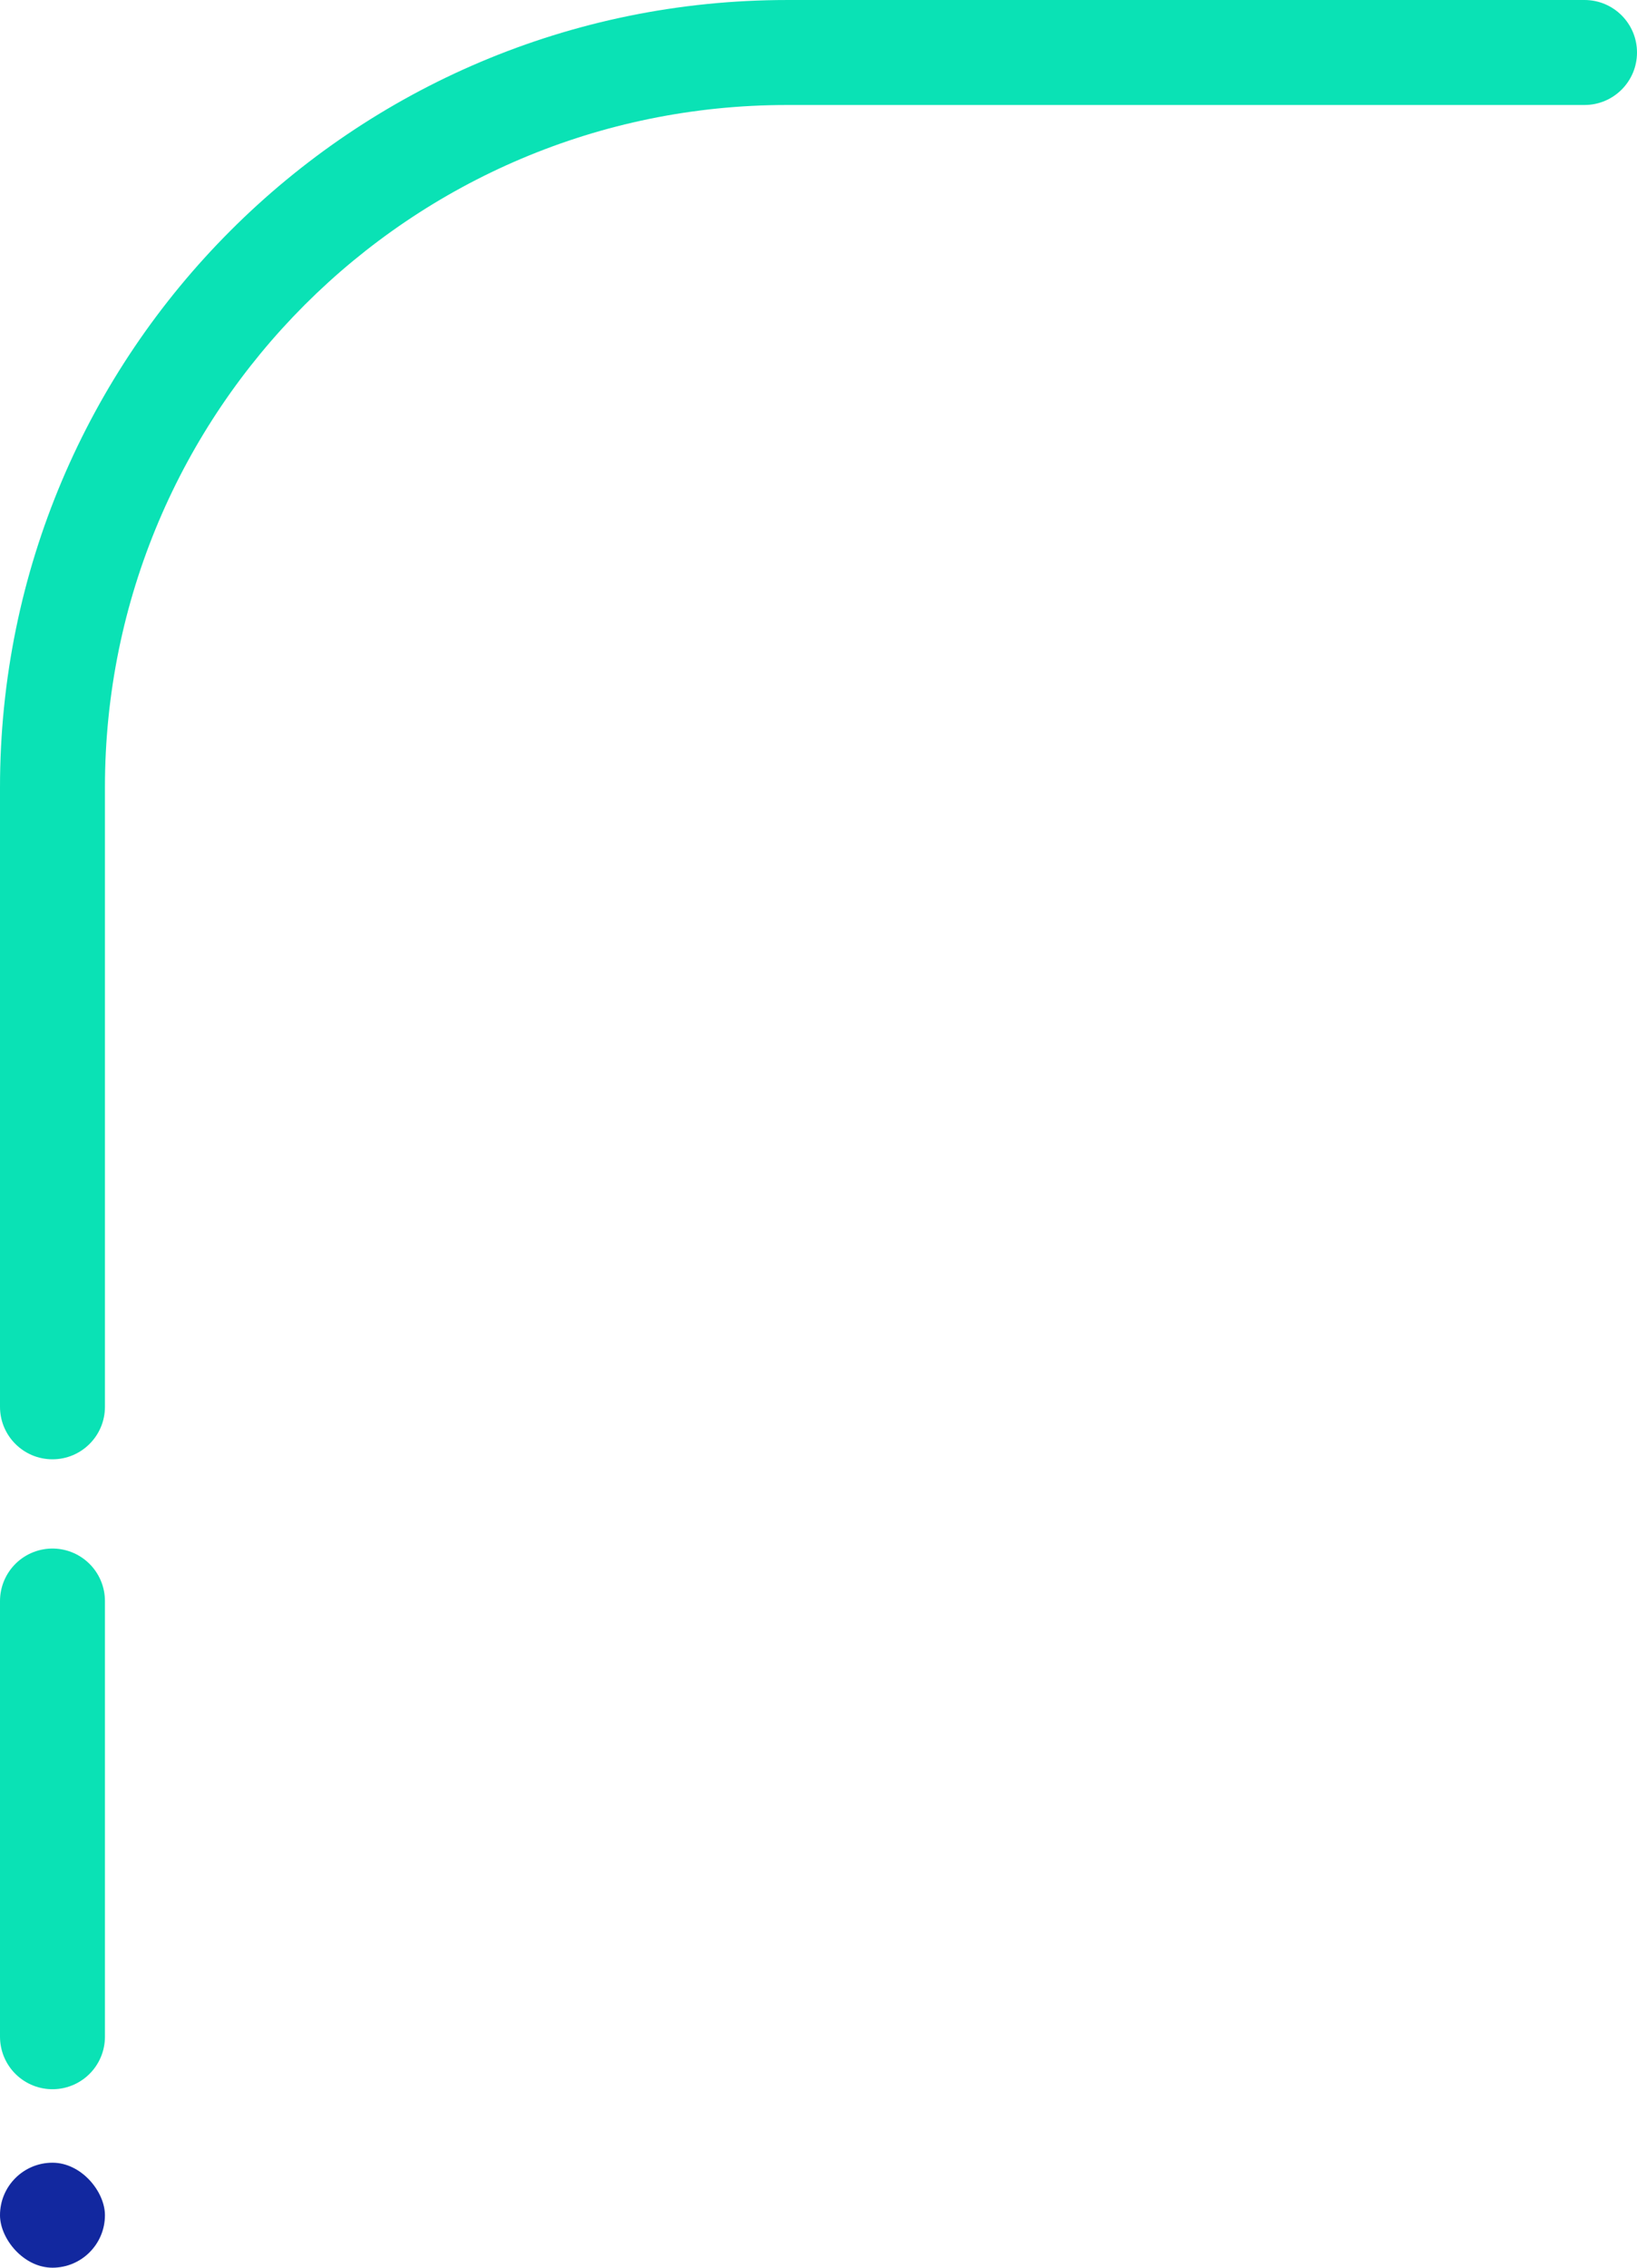 <svg width="156" height="216" viewBox="0 0 156 216" fill="none" xmlns="http://www.w3.org/2000/svg">
<g clip-path="url(#clip0)">
<path d="M151 0C153.761 -2.12103e-05 156 2.239 156 5C156 7.761 153.761 10 151 10L151 0ZM10 134C10 136.761 7.761 139 5 139C2.239 139 -1.92981e-05 136.761 -1.85738e-05 134L10 134ZM151 10L74.999 10.001L74.999 0.001L151 0L151 10ZM10 75.001L10 119.001L-1.464e-05 119.001L-3.10015e-06 75.001L10 75.001ZM10 119.001L10 134L-1.85738e-05 134L-1.464e-05 119.001L10 119.001ZM74.999 10.001C39.101 10.001 10 39.102 10 75.001L-3.10015e-06 75.001C7.76329e-06 33.58 33.578 0.001 74.999 0.001L74.999 10.001Z" fill="#0AE2B5"/>
<path d="M5 152.5L5 194" stroke="#0AE2B5" stroke-width="10" stroke-linecap="round"/>
<rect y="206" width="10" height="10" rx="5" fill="#12289F"/>
</g>
<defs>
<clipPath id="clip0">
<rect width="156" height="216" fill="white" transform="translate(156 216) rotate(-180)"/>
</clipPath>
</defs>
</svg>
